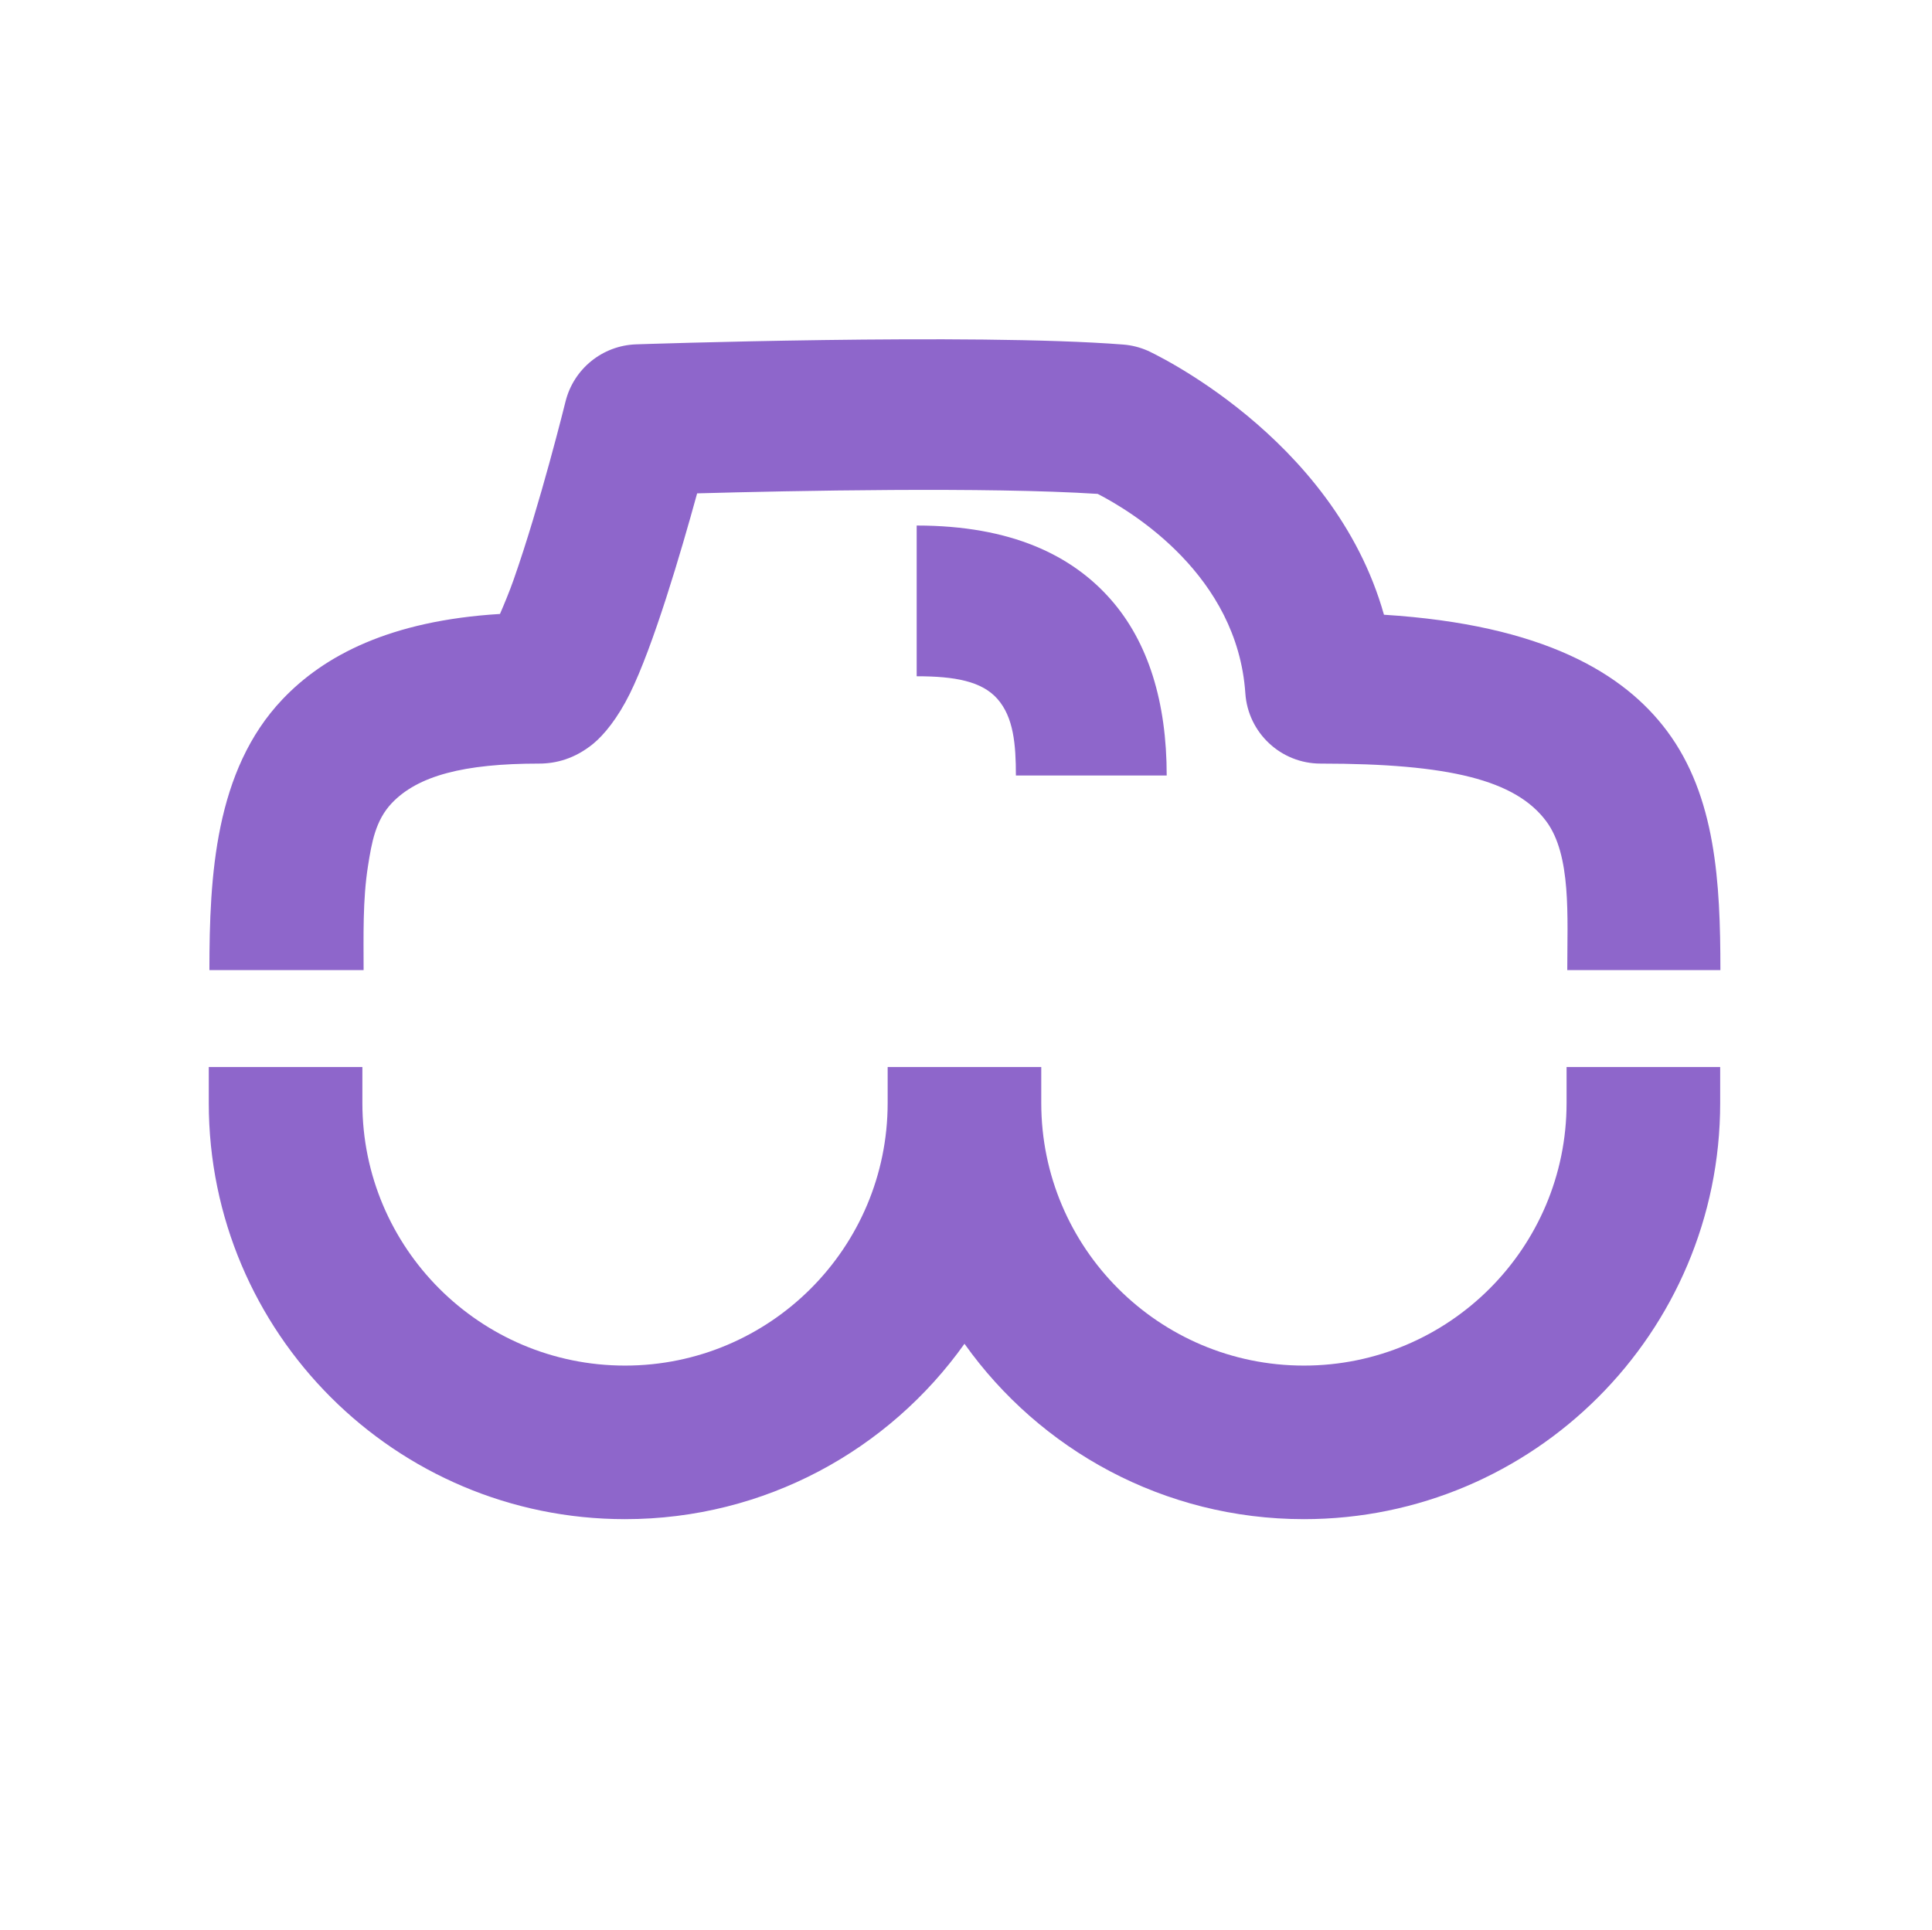<?xml version="1.0" encoding="UTF-8" standalone="no"?>
<!DOCTYPE svg PUBLIC "-//W3C//DTD SVG 1.1//EN" "http://www.w3.org/Graphics/SVG/1.1/DTD/svg11.dtd">
<svg width="100%" height="100%" viewBox="0 0 1025 1024" version="1.1" xmlns="http://www.w3.org/2000/svg" xmlns:xlink="http://www.w3.org/1999/xlink" xml:space="preserve" xmlns:serif="http://www.serif.com/" style="fill-rule:evenodd;clip-rule:evenodd;stroke-linejoin:round;stroke-miterlimit:2;">
    <g transform="matrix(1,0,0,1,0,1)">
        <g transform="matrix(1,0,0,1,0.029,0)">
            <rect id="logo_square_final" x="0" y="0" width="1024" height="1024" style="fill:none;"/>
            <g id="logo_square_final1" serif:id="logo_square_final">
                <g transform="matrix(-2.176,-2.66462e-16,2.66462e-16,-2.176,4777.21,3974.35)">
                    <path d="M1941.55,1557.91C1941.55,1522.57 1912.85,1493.88 1877.51,1493.88C1842.17,1493.88 1813.47,1522.57 1813.47,1557.91L1813.47,1566.69L1776.02,1566.69L1776.02,1557.91C1776.02,1501.9 1821.5,1456.43 1877.51,1456.43C1911.65,1456.43 1941.87,1473.32 1960.27,1499.2C1978.67,1473.32 2008.89,1456.43 2043.03,1456.43C2099.04,1456.43 2144.52,1501.9 2144.52,1557.91L2144.52,1566.69L2107.07,1566.69L2107.07,1557.91C2107.07,1522.57 2078.38,1493.88 2043.03,1493.88C2007.69,1493.88 1979,1522.57 1979,1557.91L1979,1566.69L1941.55,1566.69L1941.55,1557.91Z" style="fill:rgb(142,102,203);"/>
                </g>
                <g transform="matrix(1.942,0,0,2.176,-102.414,-4932.63)">
                    <path d="M189.309,2416.1C190.507,2413.63 191.929,2410.56 193.002,2407.84C200.306,2389.33 207.21,2364.32 207.21,2364.32C209.417,2356.34 217.287,2350.64 226.488,2350.35C226.488,2350.35 318.674,2347.54 359.574,2350.4C361.901,2350.56 364.181,2351.08 366.315,2351.92C366.315,2351.92 416.998,2372.53 430.81,2416.29C474.471,2418.74 496.395,2430.62 508.115,2444.62C521.462,2460.57 522.72,2481.56 522.72,2502.95L480.888,2502.95C480.888,2489.91 482.039,2474.9 475.121,2466.63C466.736,2456.62 448.717,2452.59 413.485,2452.59C402.654,2452.59 393.673,2445.1 392.939,2435.45C390.748,2406.68 362.047,2391.16 352.603,2386.82C322.41,2385.09 269.228,2386.05 243.173,2386.69C238.674,2401.3 231.18,2424 224.788,2435.54C221.462,2441.55 217.7,2445.61 214.816,2447.73C209.765,2451.43 204.569,2452.59 200.013,2452.59C179.433,2452.59 166.864,2455.55 159.75,2462.24C155.286,2466.44 154.267,2471.88 153.266,2477.49C151.777,2485.85 152.055,2494.7 152.055,2502.95L109.931,2502.95C109.931,2480.06 111.428,2454.28 129.876,2436.93C141.218,2426.26 159.284,2417.73 189.309,2416.1Z" style="fill:rgb(142,102,203);"/>
                </g>
                <g transform="matrix(2.176,0,0,2.176,-201.433,-4929.57)">
                    <path d="M316.055,2429.89L316.055,2393.13C339.203,2393.13 353.925,2400.45 363.308,2411.08C372.549,2421.55 377.015,2436.2 377.015,2454.09L340.247,2454.09C340.247,2446.47 339.675,2439.87 335.741,2435.41C331.946,2431.11 325.417,2429.89 316.055,2429.89Z" style="fill:rgb(142,102,203);"/>
                </g>
            </g>
        </g>
    </g>
</svg>
